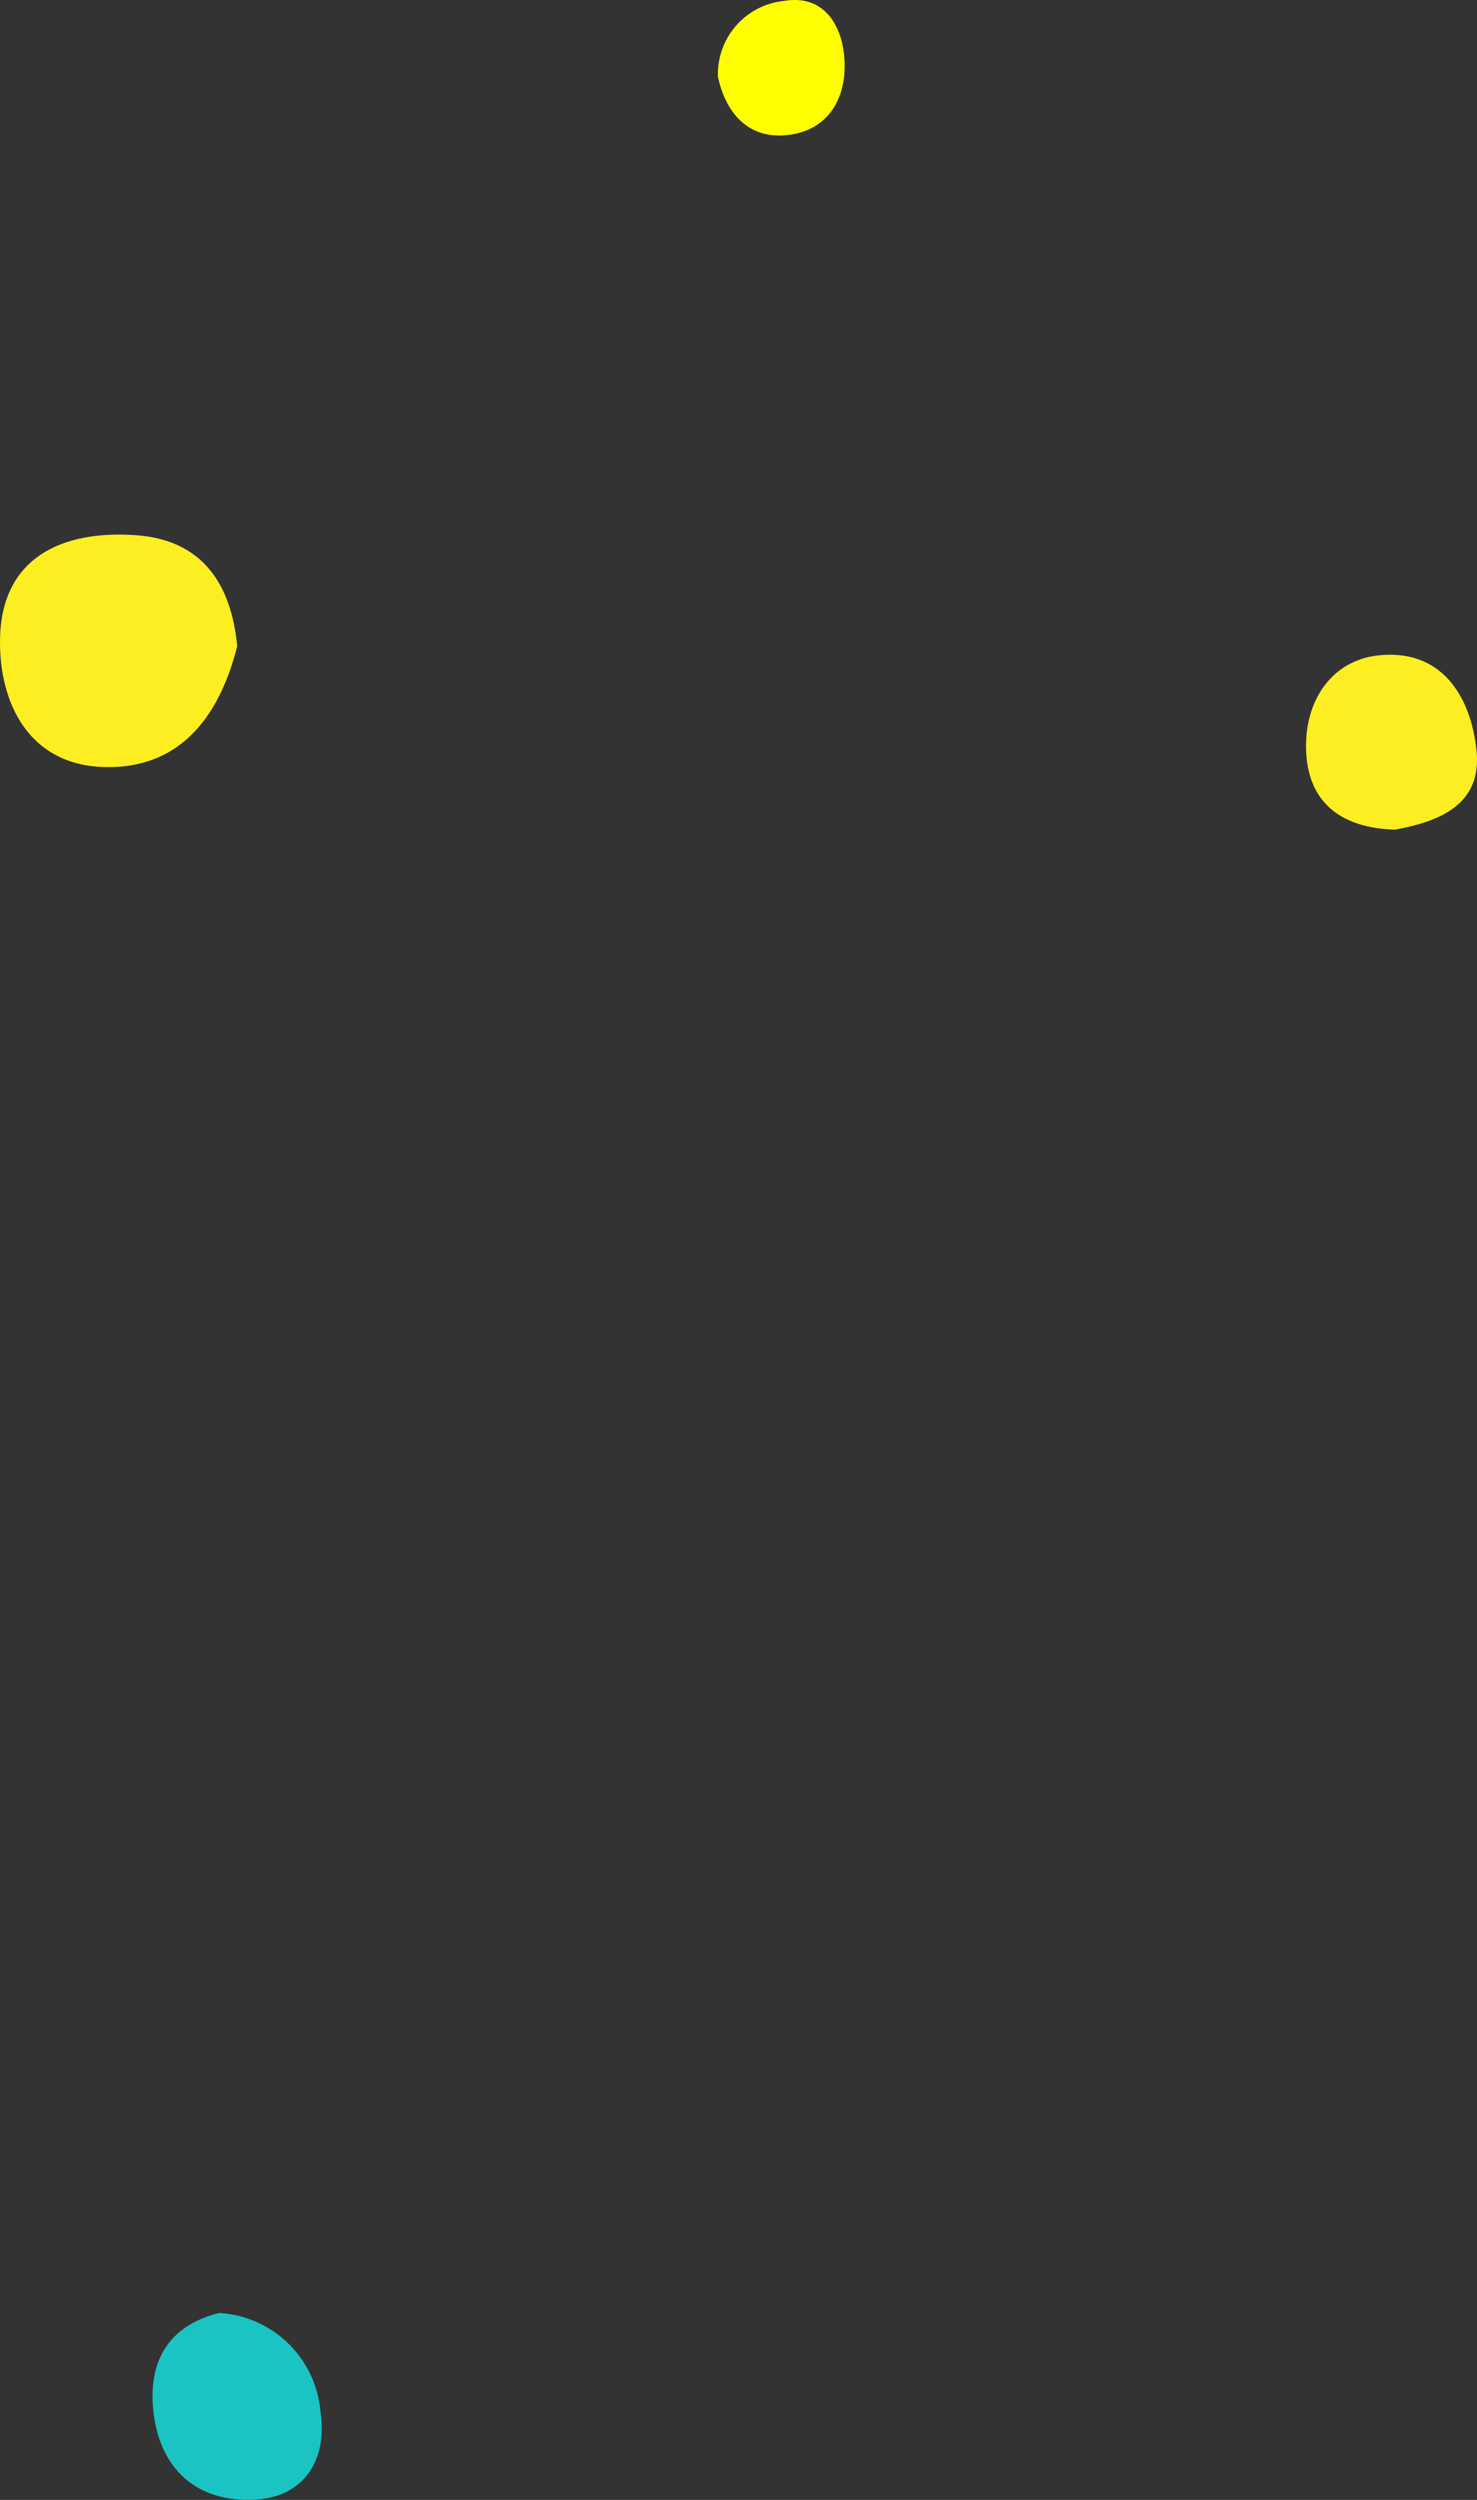 <svg xmlns="http://www.w3.org/2000/svg" width="93.102" height="157.487" viewBox="0 0 93.102 157.487">
  <rect x="0" y="0" width="93.102" height="157.487" fill="#333333" stroke="none"/>
  <g id="グループ_1853" data-name="グループ 1853" transform="translate(-130.707 -1554.511)">
    <path id="パス_1141" data-name="パス 1141" d="M471.751,984.272A6.8,6.8,0,0,1,478.1,990.5c.458,3.084-1.09,5.417-4.231,5.537-3.721.145-6.042-2.1-6.331-5.9-.226-2.96,1.09-5.126,4.211-5.872" transform="translate(-327.191 715.951)" fill="#1bc3c3"/>
    <path id="パス_1142" data-name="パス 1142" d="M497.618,954.113a4.628,4.628,0,0,1,4.152-4.776c2.534-.432,3.689,1.537,3.82,3.689.158,2.581-1.159,4.64-3.887,4.781-2.252.116-3.607-1.457-4.086-3.694" transform="translate(-321.654 605.234)" fill="#ff0"/>
    <path id="パス_1143" data-name="パス 1143" d="M534.52,995.135c-3.268-.1-5.575-1.613-5.593-5.248-.015-2.952,1.65-5.4,4.529-5.728,3.939-.442,5.844,2.471,6.216,5.971.356,3.352-2.193,4.475-5.151,5.006" transform="translate(-315.895 611.642)" fill="#fcee21"/>
    <path id="パス_1144" data-name="パス 1144" d="M510.124,928.678c-1.152,4.55-3.7,7.768-8.462,7.6-4.7-.166-6.541-4.069-6.487-8.026.072-5.191,3.931-6.9,8.553-6.579,4.191.289,6.029,3.068,6.4,7.007" transform="translate(-364.467 666.552)" fill="#fcee21"/>
  </g>
</svg>

